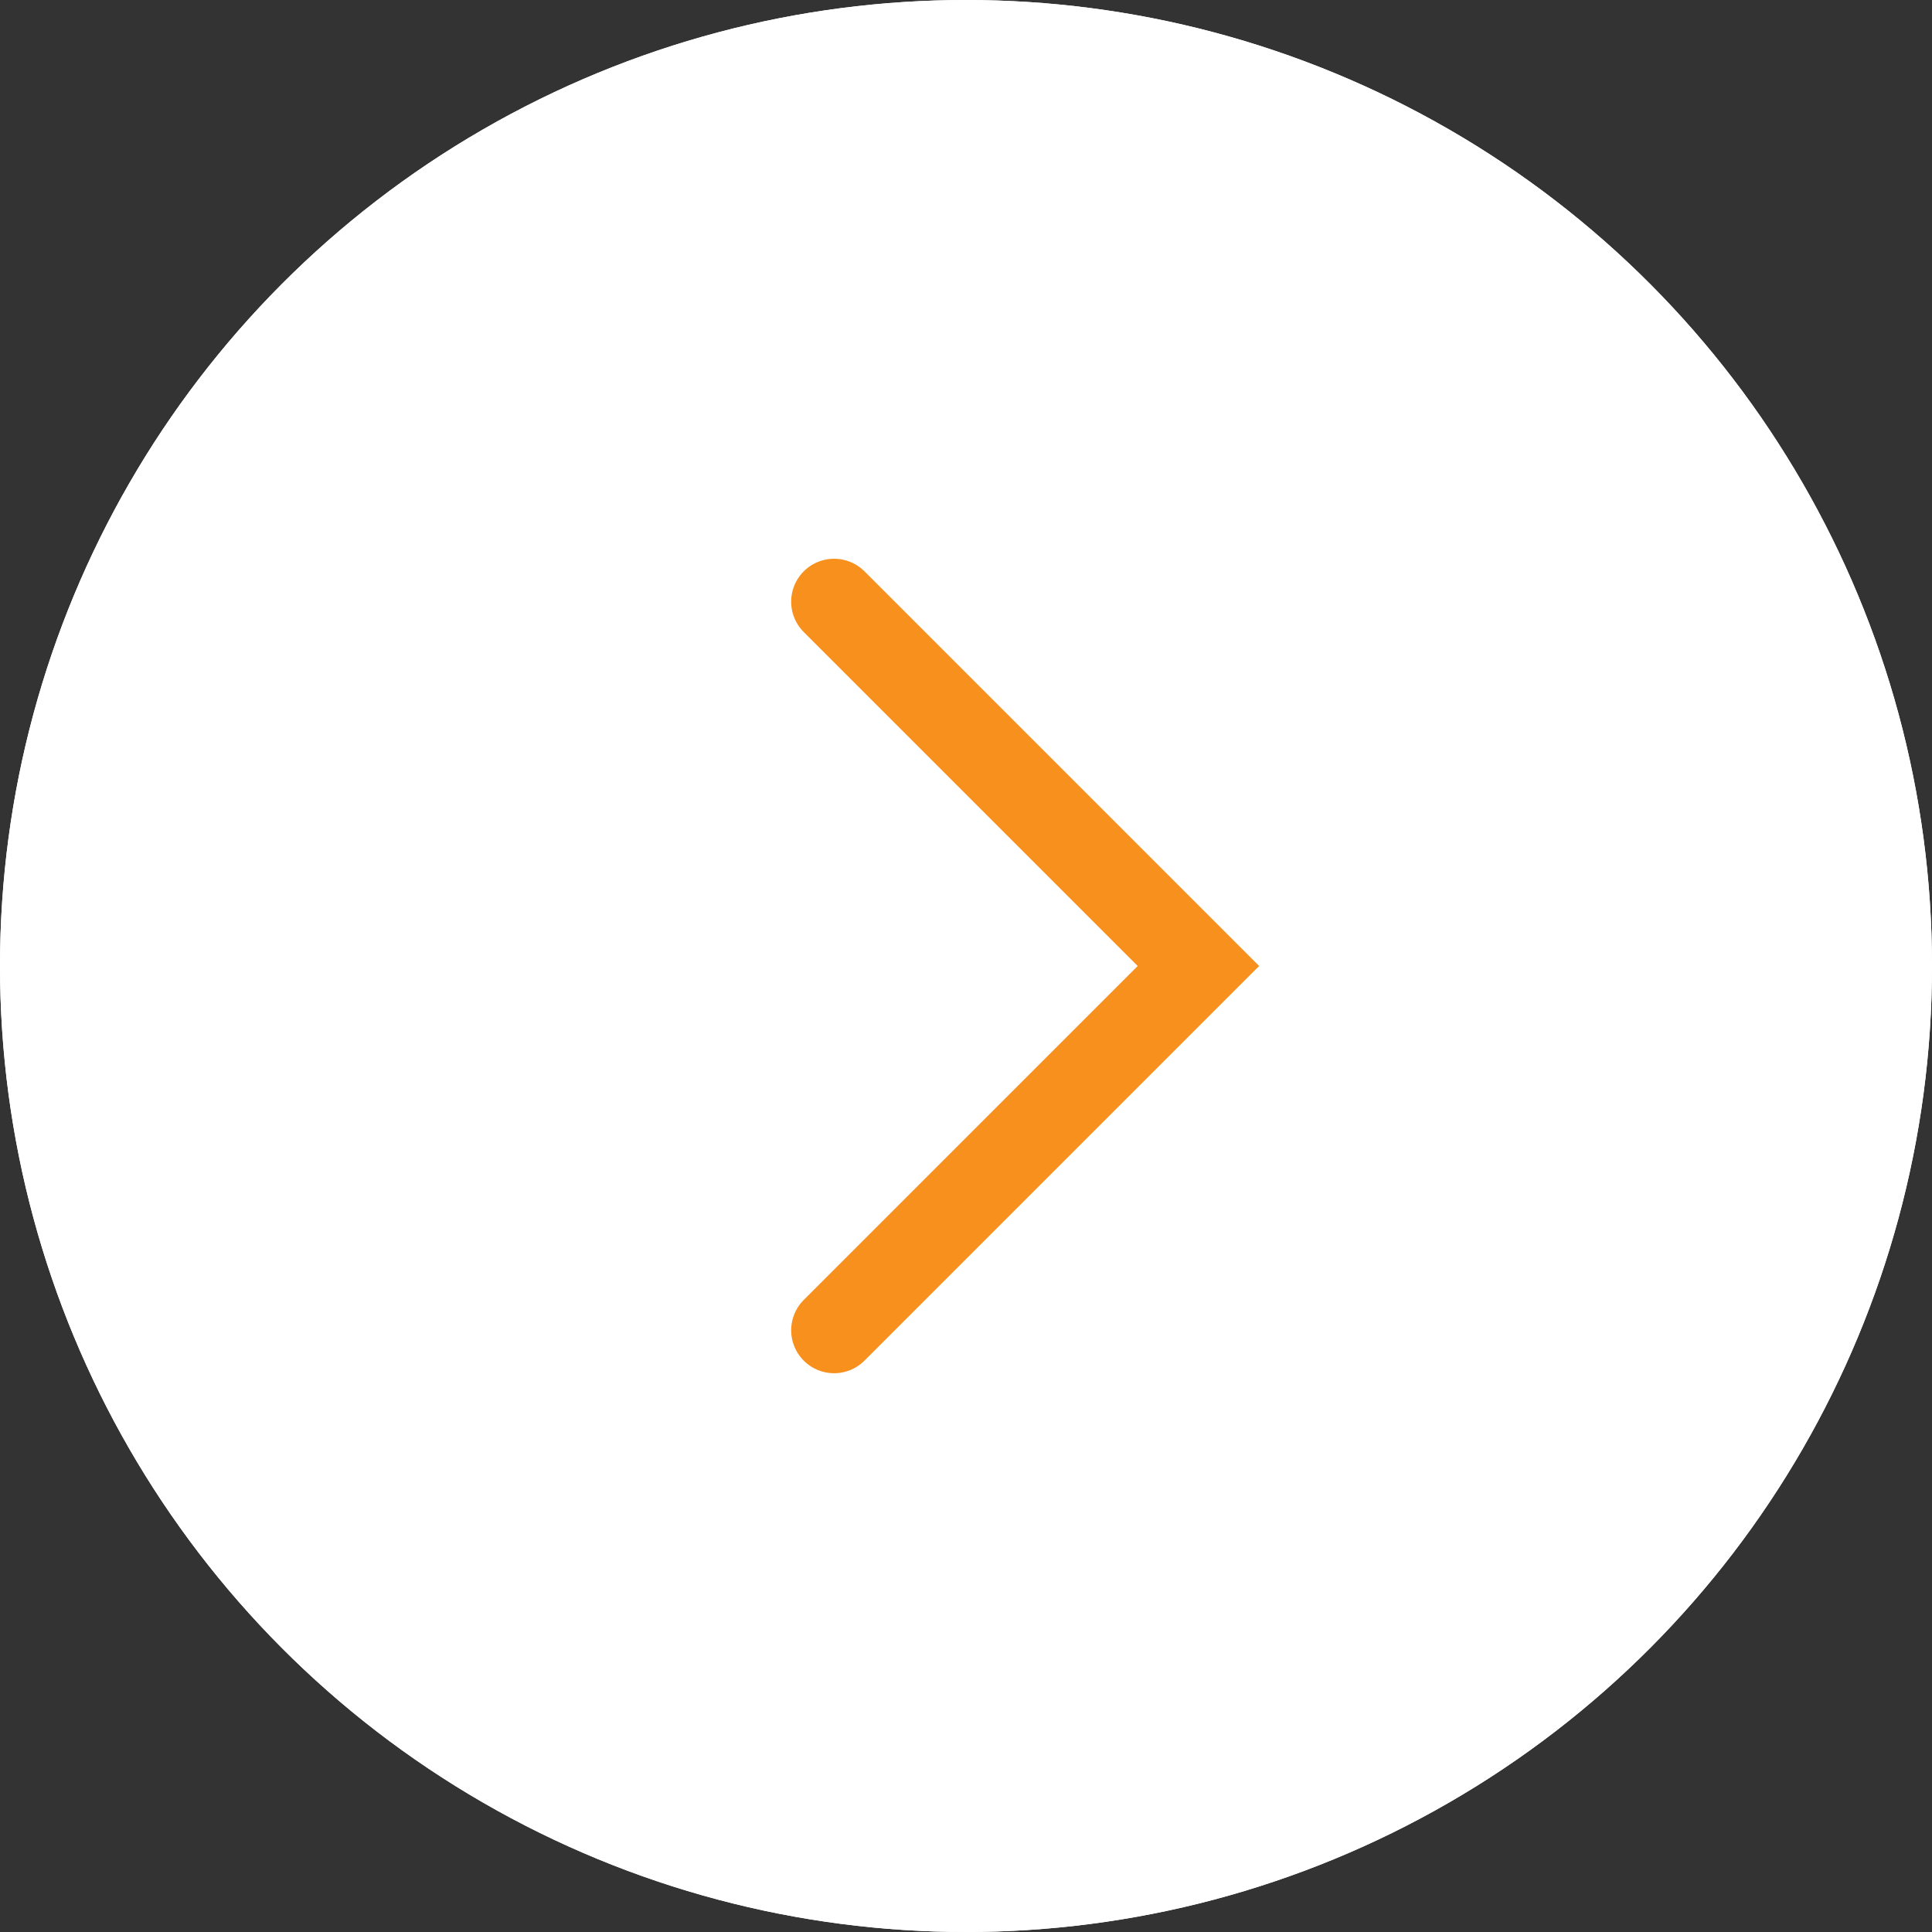 <?xml version="1.0" encoding="UTF-8"?>
<svg xmlns="http://www.w3.org/2000/svg" width="90" height="90" viewBox="0 0 90 90">
  <rect x="0" y="0" width="90" height="90" fill="#333333" stroke="none"/>
  <g id="btn-rightcarousel" transform="translate(-1674 -2252)">
    <g id="Ellipse_804" data-name="Ellipse 804" transform="translate(1674 2252)" fill="#fff" stroke="#fff" stroke-width="2">
      <circle cx="45" cy="45" r="45" stroke="none"></circle>
      <circle cx="45" cy="45" r="44" fill="none"></circle>
    </g>
    <path id="Path_64" data-name="Path 64" d="M0,0H24V24" transform="translate(1712.856 2280.029) rotate(45)" fill="none" stroke="#f7901d" stroke-linecap="round" stroke-width="4"></path>
  </g>
</svg>
